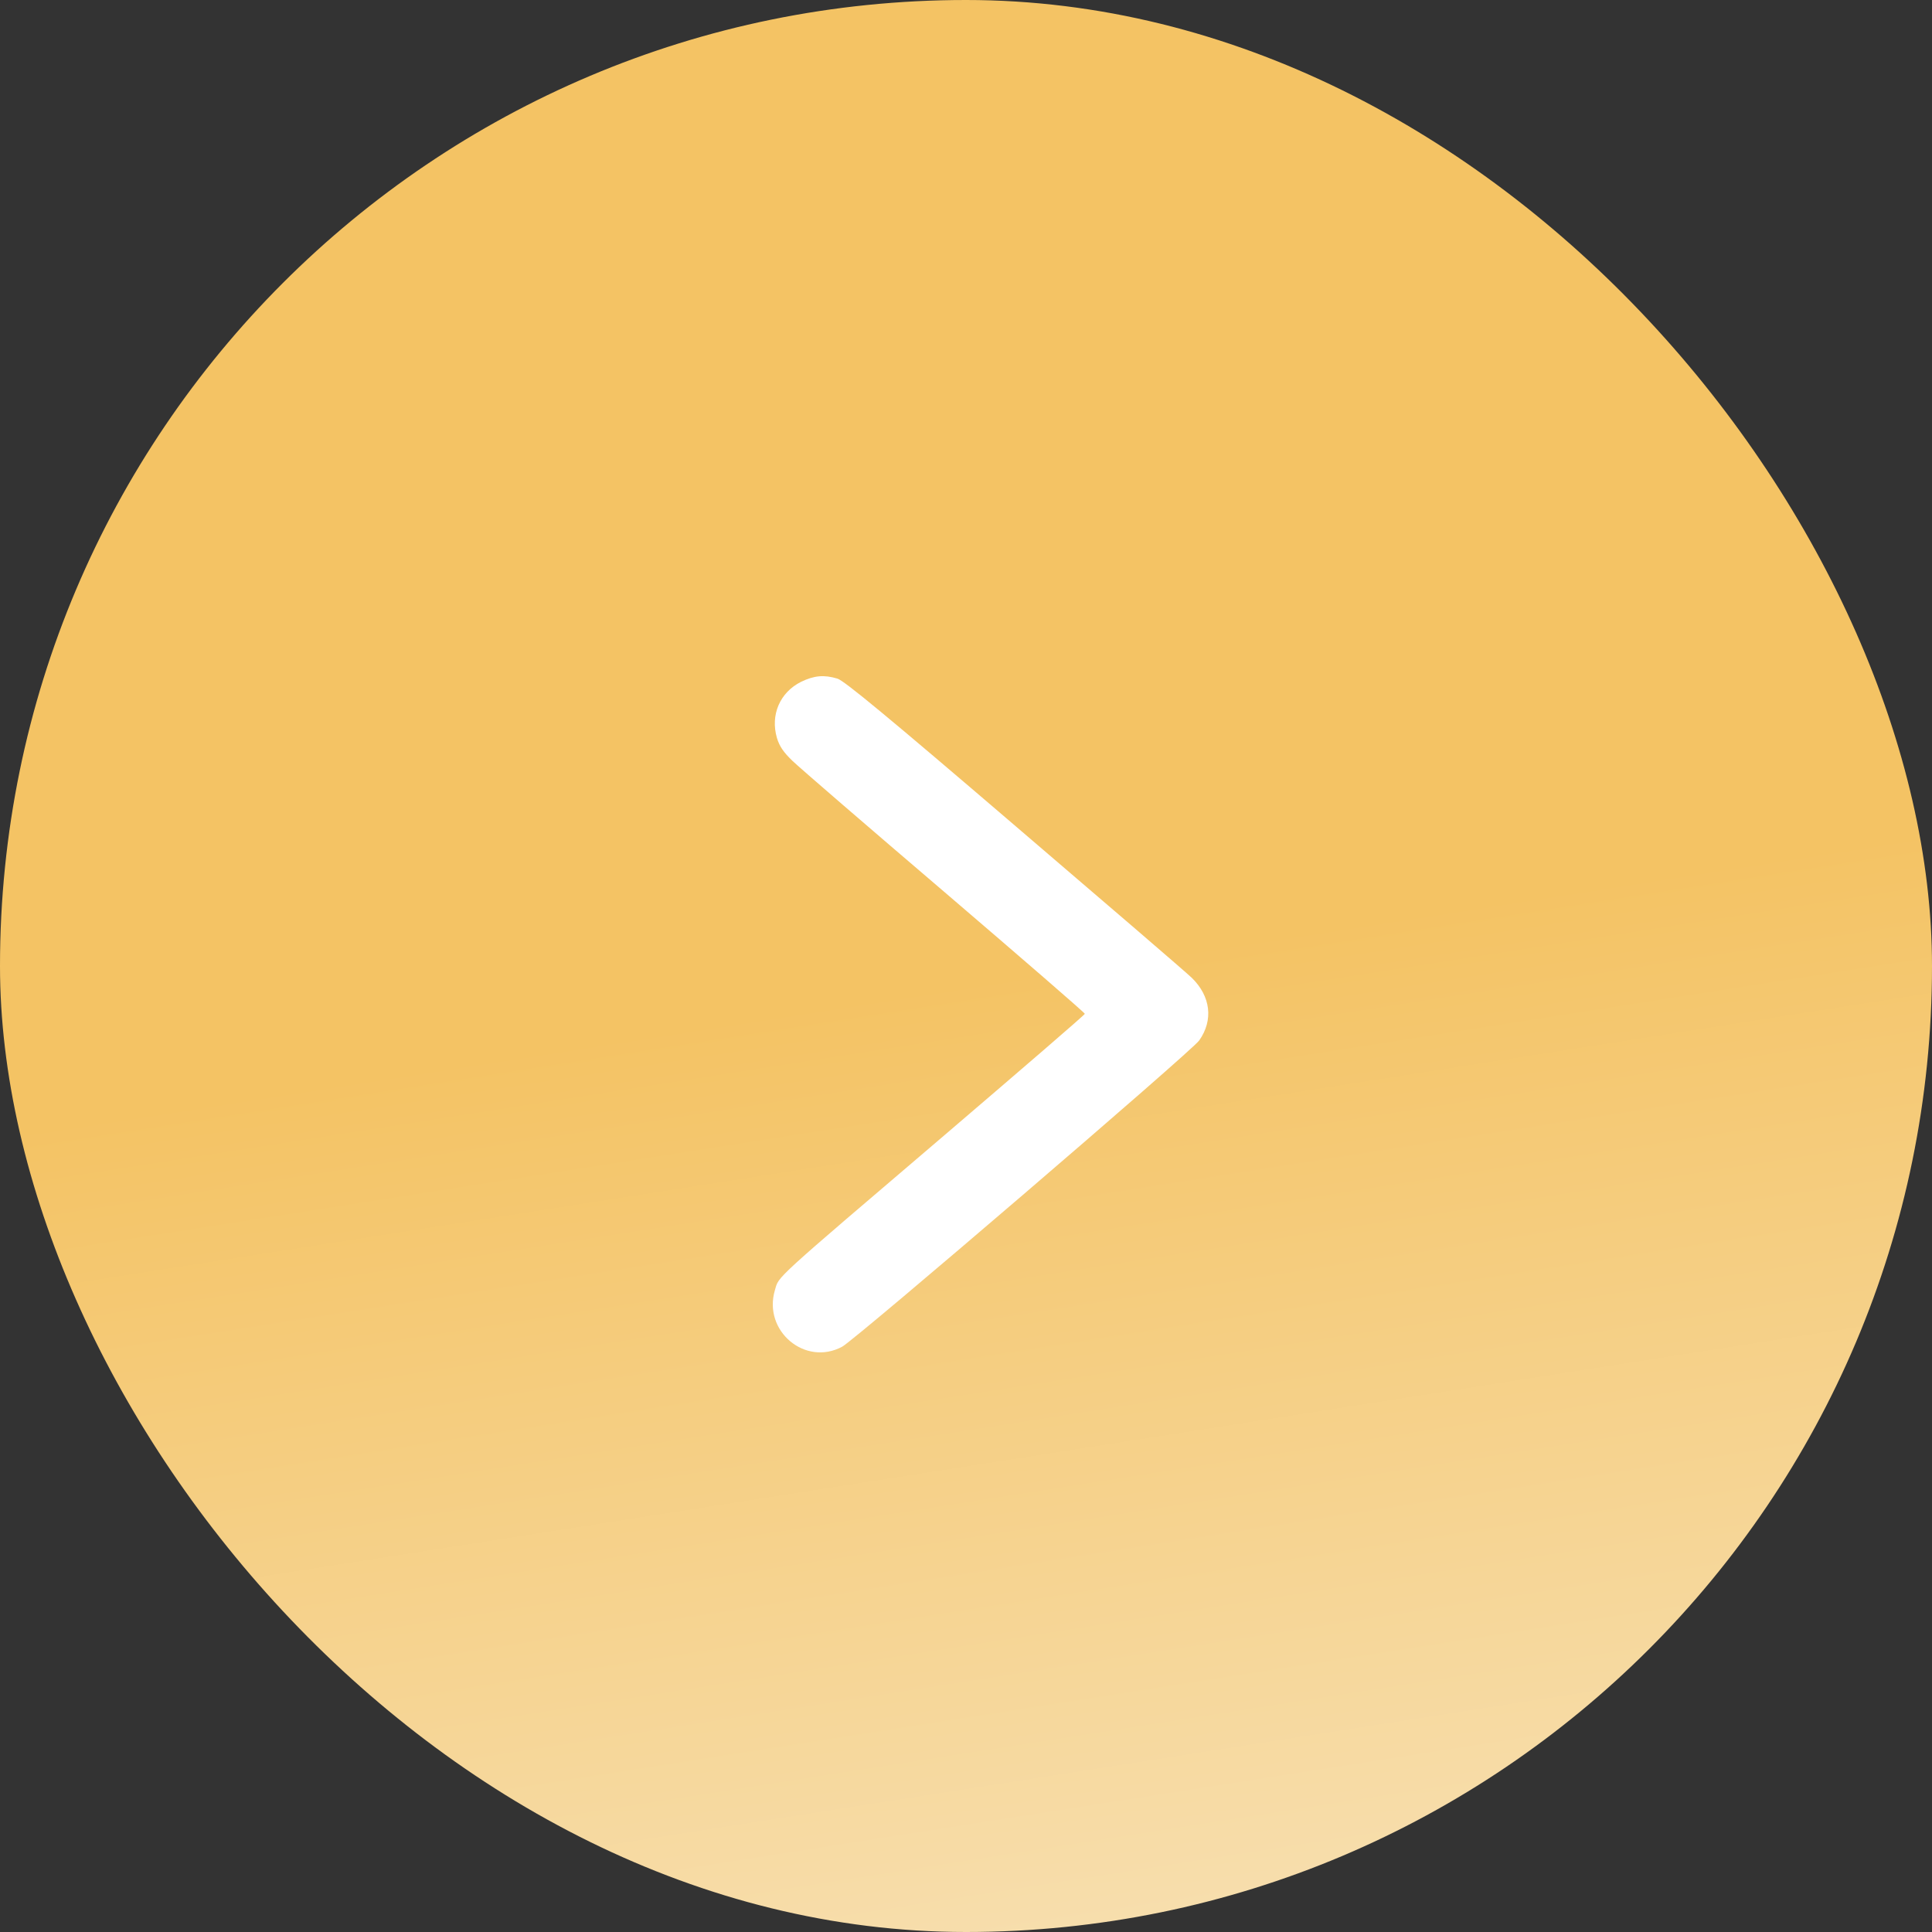 <?xml version="1.0" encoding="UTF-8"?> <svg xmlns="http://www.w3.org/2000/svg" width="20" height="20" viewBox="0 0 20 20" fill="none"><rect x="0" y="0" width="20" height="20" fill="#333333" stroke="none"/><rect width="20" height="20" rx="10" fill="url(#paint0_linear_206_922)"></rect><path d="M8.293 7.058C8.073 7.168 7.973 7.401 8.043 7.64C8.069 7.726 8.111 7.787 8.202 7.875C8.27 7.941 8.979 8.553 9.78 9.237C10.579 9.921 11.232 10.486 11.23 10.495C11.23 10.505 10.583 11.062 9.794 11.737C7.98 13.285 8.066 13.206 8.022 13.355C7.896 13.778 8.335 14.147 8.718 13.941C8.856 13.867 12.335 10.883 12.414 10.771C12.563 10.56 12.533 10.313 12.337 10.122C12.276 10.063 11.445 9.349 10.492 8.534C9.194 7.422 8.739 7.046 8.669 7.025C8.529 6.983 8.428 6.993 8.293 7.058Z" fill="white"></path><defs><linearGradient id="paint0_linear_206_922" x1="11.184" y1="20" x2="9.656" y2="10.225" gradientUnits="userSpaceOnUse"><stop stop-color="#F7DEAD"></stop><stop offset="1" stop-color="#F4C364"></stop></linearGradient></defs></svg> 